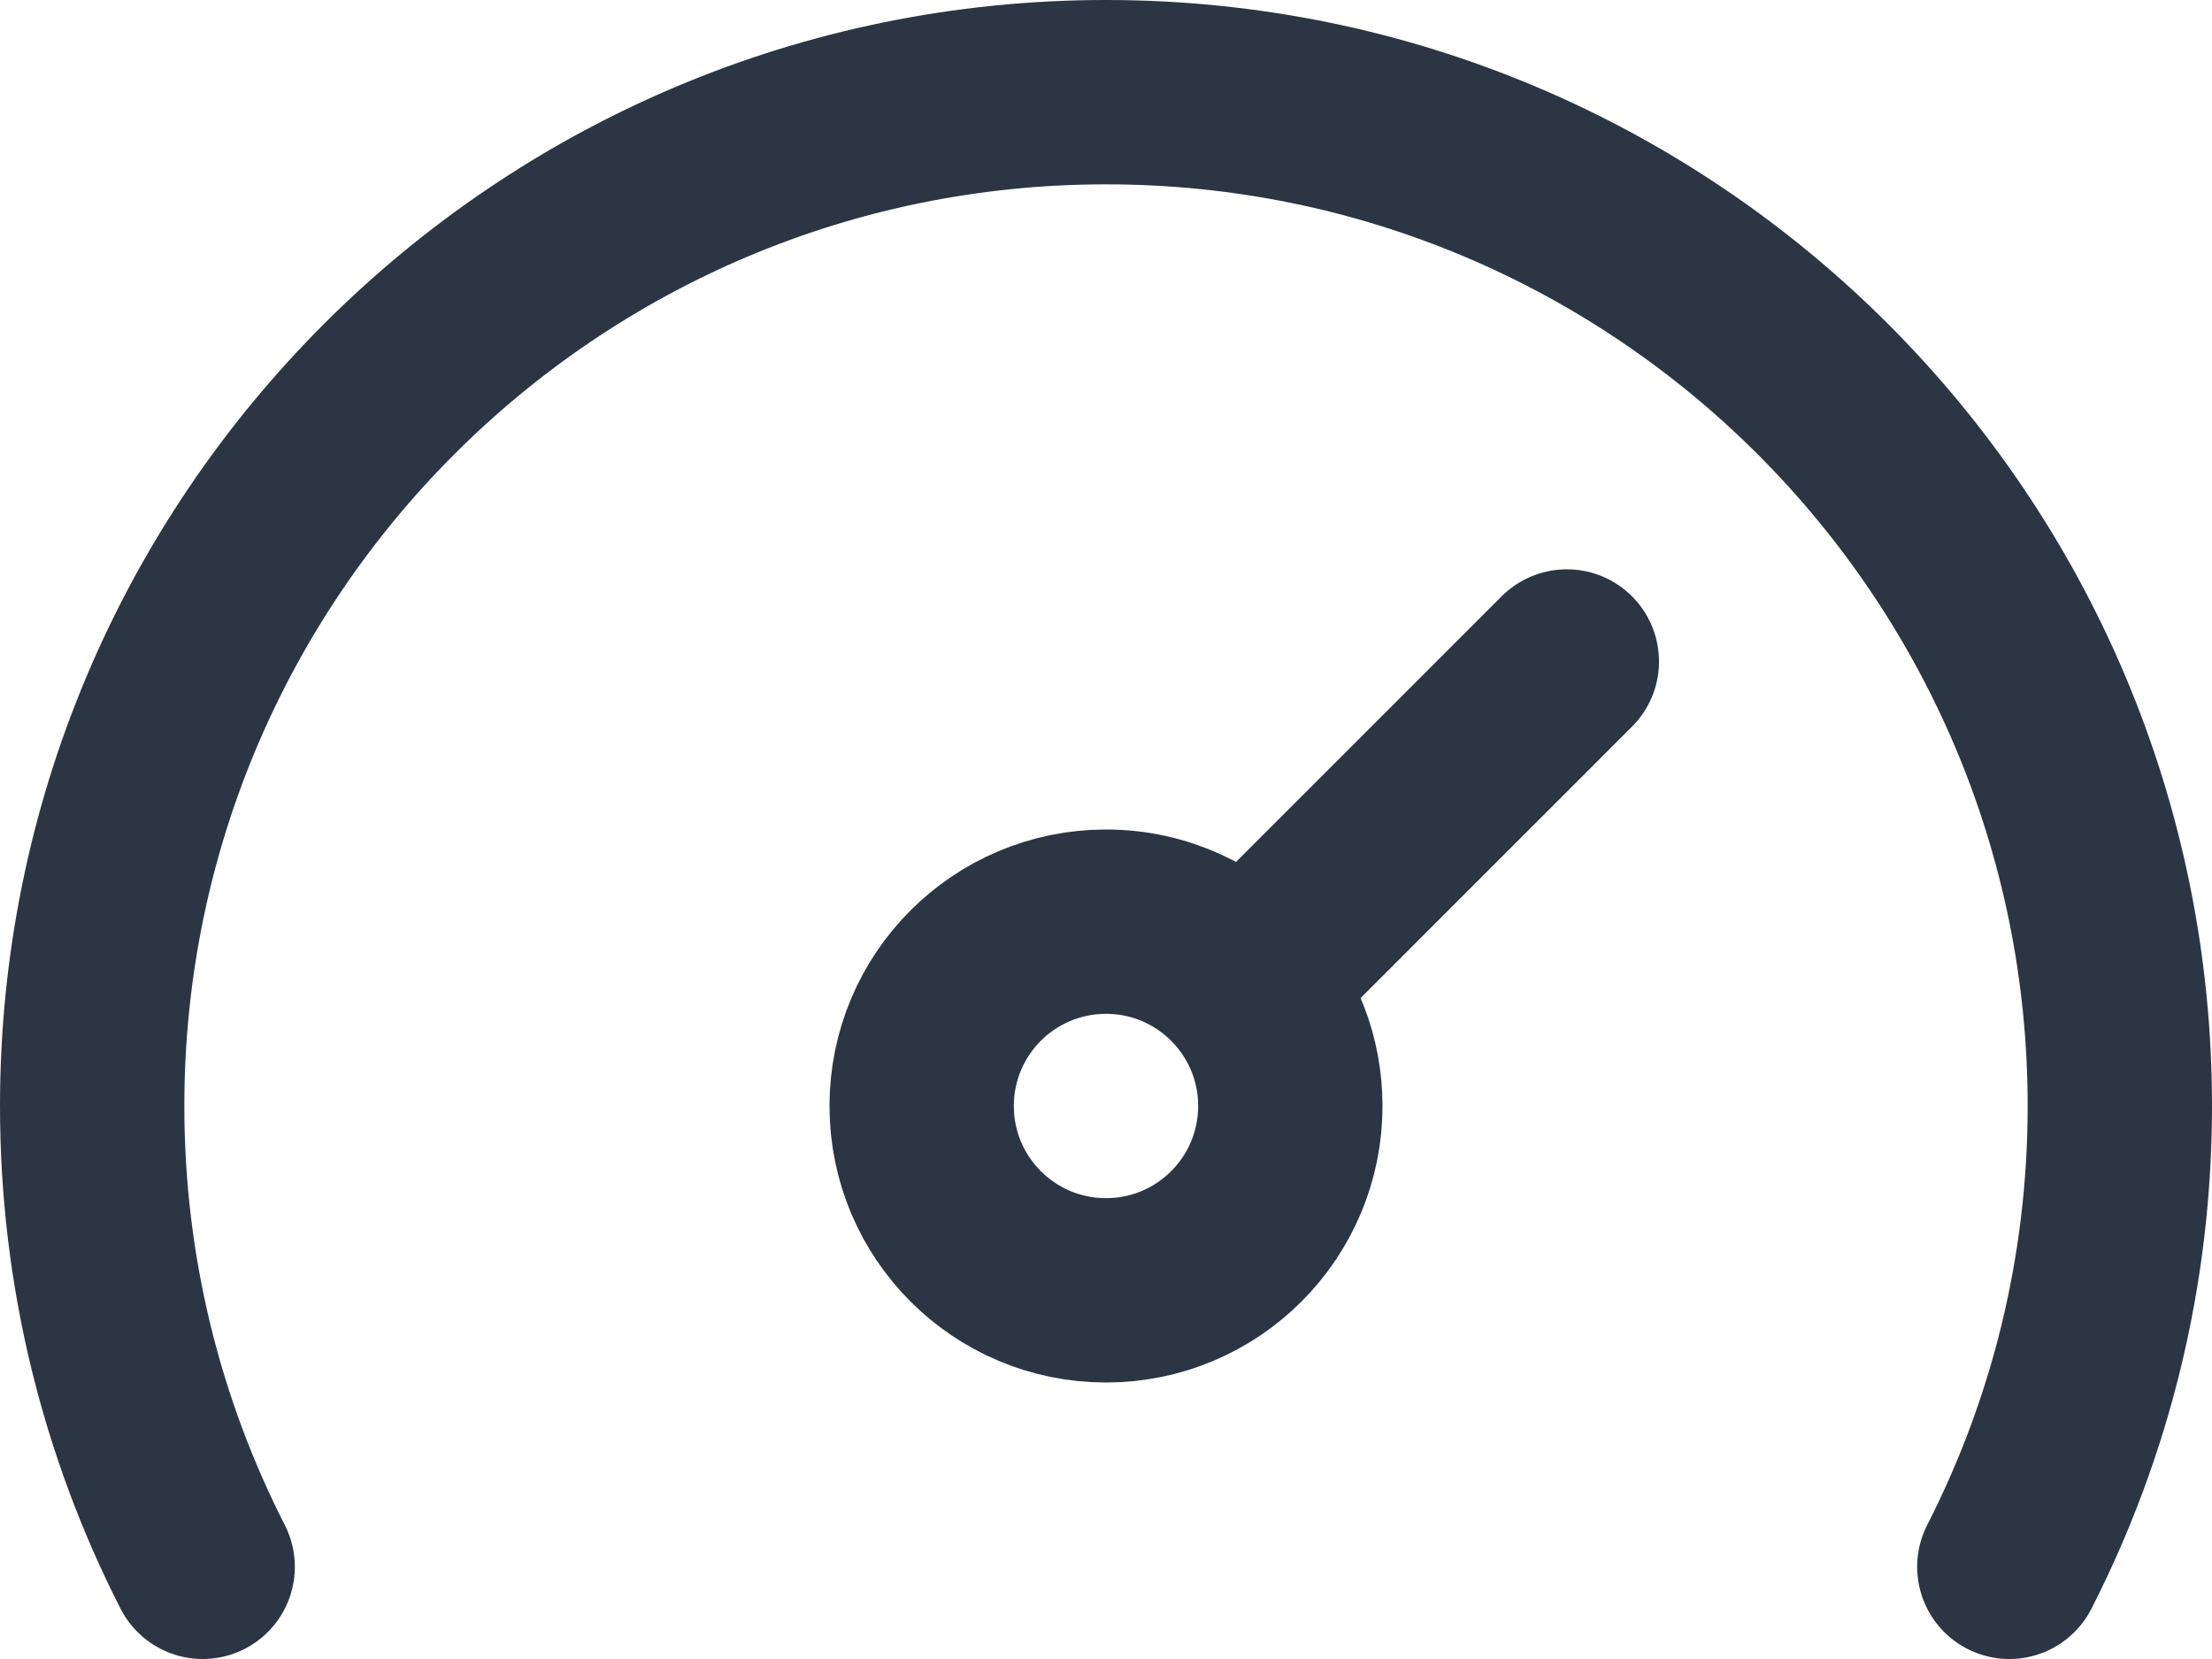 <?xml version="1.0" encoding="UTF-8"?>
<svg xmlns="http://www.w3.org/2000/svg" width="24" height="18" viewBox="0 0 24 18" fill="none">
  <path d="M2.199 17C1.433 15.5 1 13.8 1 12C1 5.925 5.925 1 12 1C18.075 1 23 5.925 23 12C23 13.8 22.567 15.5 21.801 17" stroke="#2B3544" stroke-width="2" stroke-linecap="round" stroke-linejoin="round"></path>
  <path d="M13.5 10.677C13.133 10.261 12.597 10 12 10C10.895 10 10 10.895 10 12C10 13.104 10.895 14 12 14C13.105 14 14 13.104 14 12C14 11.492 13.811 11.029 13.5 10.677ZM13.5 10.677L17 7.177" stroke="#2B3544" stroke-width="2" stroke-linecap="round" stroke-linejoin="round"></path>
</svg>

